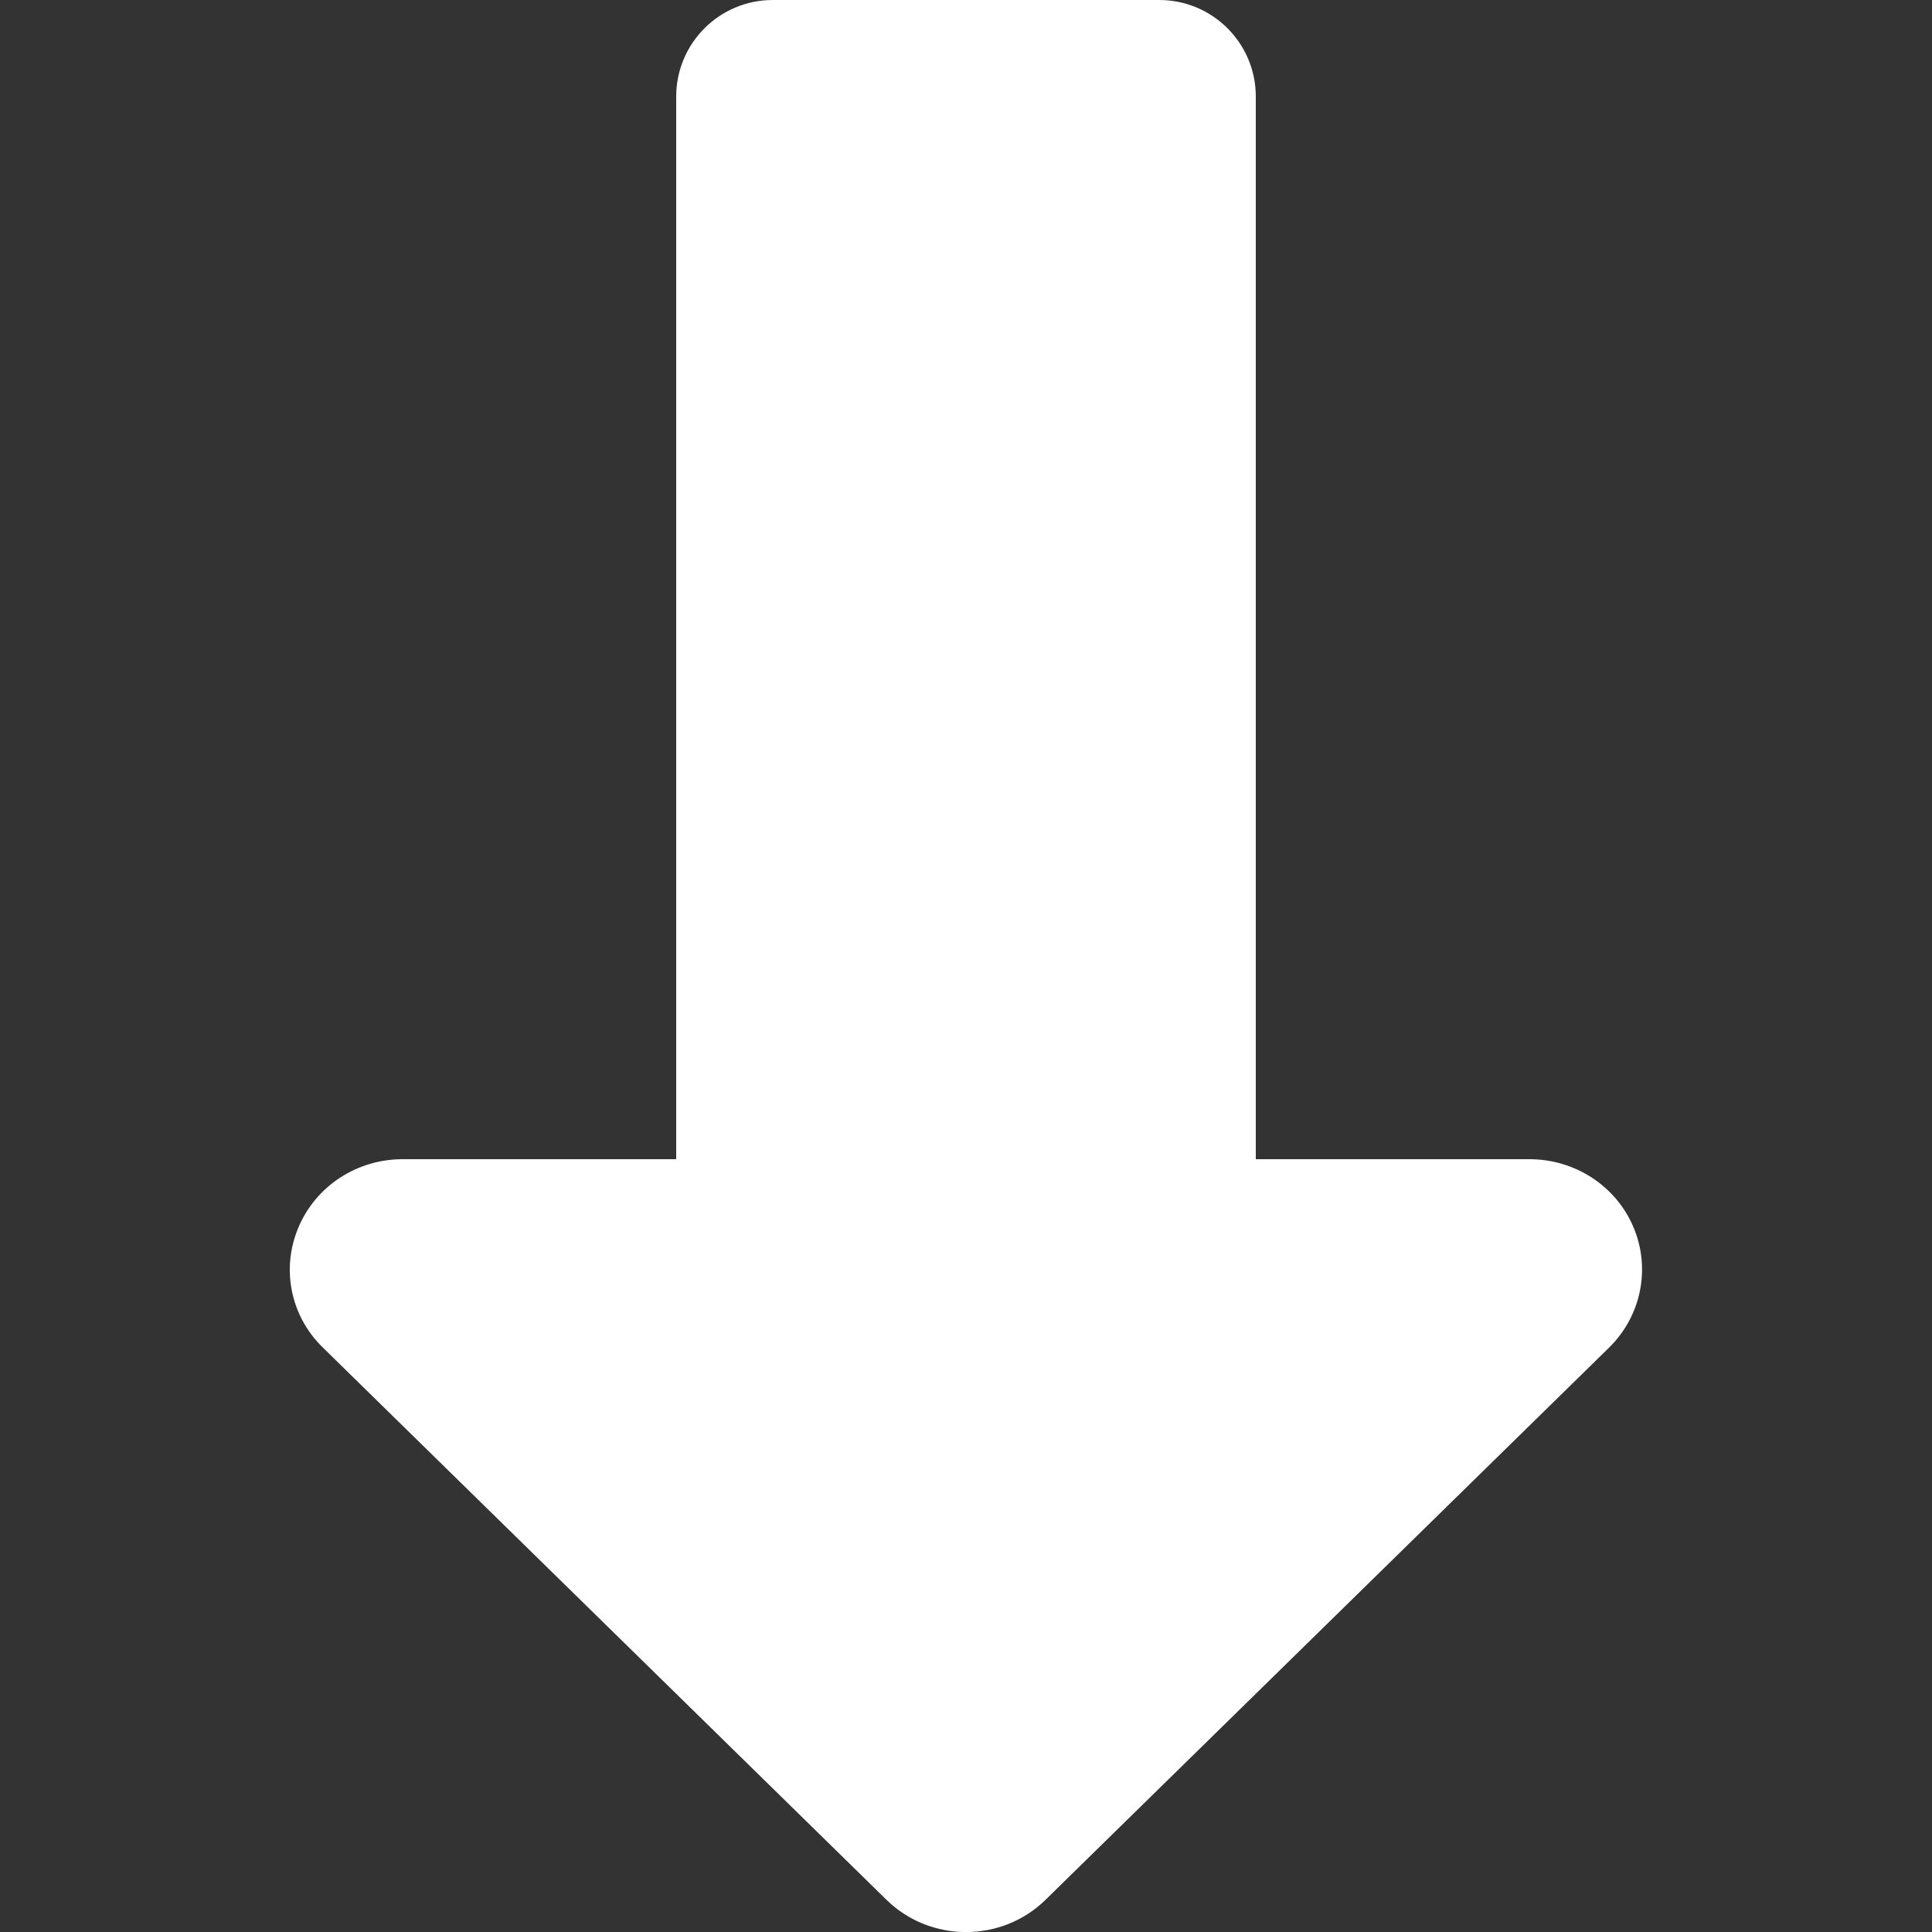 <?xml version="1.0" encoding="UTF-8"?> <svg xmlns="http://www.w3.org/2000/svg" xmlns:xlink="http://www.w3.org/1999/xlink" version="1.1" id="Слой_1" x="0px" y="0px" viewBox="0 0 800 800" style="enable-background:new 0 0 800 800;" xml:space="preserve"><rect x="0" y="0" width="800" height="800" fill="#333333" stroke="none"/> <style type="text/css"> .st0{fill:#FFFFFF;} </style> <path class="st0" d="M123.6,508.2c7.2-17.1,24.2-28.2,43.1-28.2H280V40c0-22.1,17.9-40,40-40h160c22.1,0,40,17.9,40,40v440h113.3 c18.9,0,35.9,11.1,43.1,28.2c7.2,17.1,3.2,36.7-10.1,49.8L433,786.6c-18.2,17.9-47.8,17.9-66,0L133.7,558 C120.3,545,116.3,525.3,123.6,508.2z"></path> </svg> 